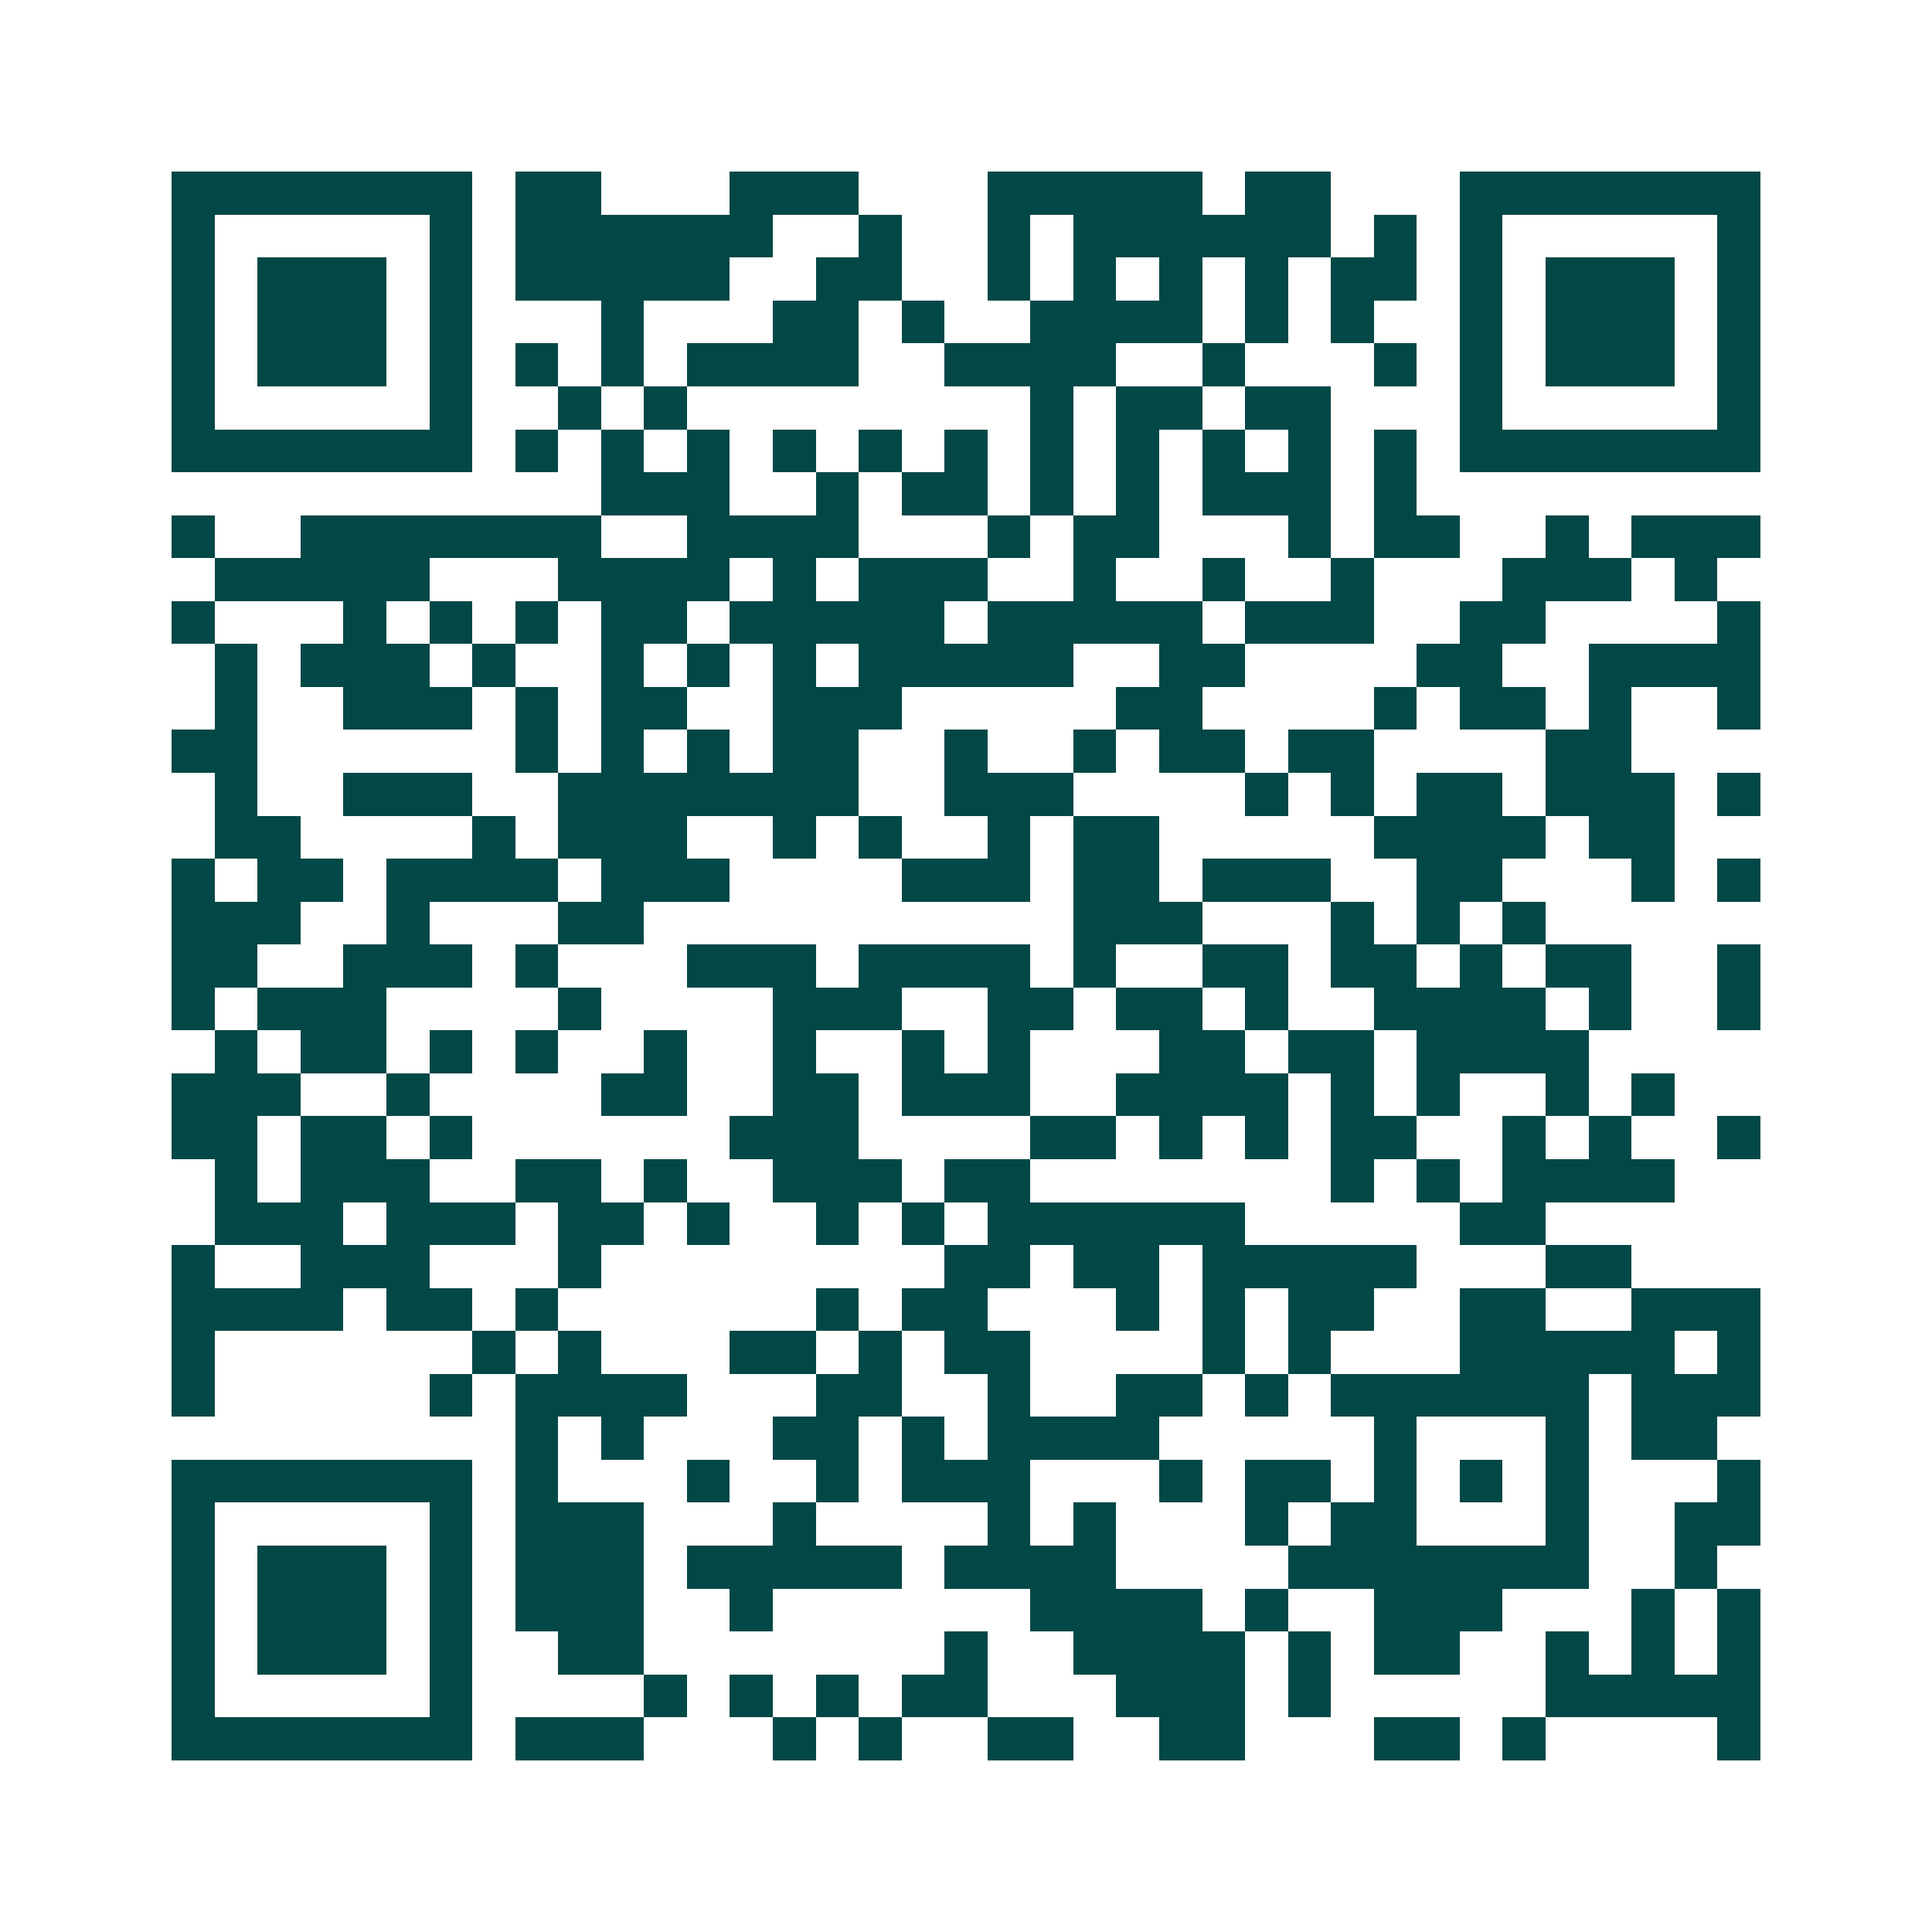 <svg xmlns="http://www.w3.org/2000/svg" width="200" height="200" viewBox="0 0 45 45" shape-rendering="crispEdges"><path fill="#ffffff" d="M0 0h45v45H0z"/><path stroke="#014847" d="M4 4.5h7m1 0h2m3 0h3m3 0h5m1 0h2m3 0h7M4 5.5h1m5 0h1m1 0h6m2 0h1m2 0h1m1 0h6m1 0h1m1 0h1m5 0h1M4 6.5h1m1 0h3m1 0h1m1 0h5m2 0h2m2 0h1m1 0h1m1 0h1m1 0h1m1 0h2m1 0h1m1 0h3m1 0h1M4 7.5h1m1 0h3m1 0h1m3 0h1m3 0h2m1 0h1m2 0h4m1 0h1m1 0h1m2 0h1m1 0h3m1 0h1M4 8.5h1m1 0h3m1 0h1m1 0h1m1 0h1m1 0h4m2 0h4m2 0h1m3 0h1m1 0h1m1 0h3m1 0h1M4 9.5h1m5 0h1m2 0h1m1 0h1m8 0h1m1 0h2m1 0h2m3 0h1m5 0h1M4 10.5h7m1 0h1m1 0h1m1 0h1m1 0h1m1 0h1m1 0h1m1 0h1m1 0h1m1 0h1m1 0h1m1 0h1m1 0h7M14 11.5h3m2 0h1m1 0h2m1 0h1m1 0h1m1 0h3m1 0h1M4 12.5h1m2 0h7m2 0h4m3 0h1m1 0h2m3 0h1m1 0h2m2 0h1m1 0h3M5 13.5h5m3 0h4m1 0h1m1 0h3m2 0h1m2 0h1m2 0h1m3 0h3m1 0h1M4 14.5h1m3 0h1m1 0h1m1 0h1m1 0h2m1 0h5m1 0h5m1 0h3m2 0h2m4 0h1M5 15.5h1m1 0h3m1 0h1m2 0h1m1 0h1m1 0h1m1 0h5m2 0h2m4 0h2m2 0h4M5 16.5h1m2 0h3m1 0h1m1 0h2m2 0h3m5 0h2m4 0h1m1 0h2m1 0h1m2 0h1M4 17.5h2m6 0h1m1 0h1m1 0h1m1 0h2m2 0h1m2 0h1m1 0h2m1 0h2m4 0h2M5 18.5h1m2 0h3m2 0h7m2 0h3m4 0h1m1 0h1m1 0h2m1 0h3m1 0h1M5 19.5h2m4 0h1m1 0h3m2 0h1m1 0h1m2 0h1m1 0h2m5 0h4m1 0h2M4 20.5h1m1 0h2m1 0h4m1 0h3m4 0h3m1 0h2m1 0h3m2 0h2m3 0h1m1 0h1M4 21.5h3m2 0h1m3 0h2m10 0h3m3 0h1m1 0h1m1 0h1M4 22.5h2m2 0h3m1 0h1m3 0h3m1 0h4m1 0h1m2 0h2m1 0h2m1 0h1m1 0h2m2 0h1M4 23.5h1m1 0h3m4 0h1m4 0h3m2 0h2m1 0h2m1 0h1m2 0h4m1 0h1m2 0h1M5 24.5h1m1 0h2m1 0h1m1 0h1m2 0h1m2 0h1m2 0h1m1 0h1m3 0h2m1 0h2m1 0h4M4 25.5h3m2 0h1m4 0h2m2 0h2m1 0h3m2 0h4m1 0h1m1 0h1m2 0h1m1 0h1M4 26.5h2m1 0h2m1 0h1m6 0h3m4 0h2m1 0h1m1 0h1m1 0h2m2 0h1m1 0h1m2 0h1M5 27.5h1m1 0h3m2 0h2m1 0h1m2 0h3m1 0h2m7 0h1m1 0h1m1 0h4M5 28.5h3m1 0h3m1 0h2m1 0h1m2 0h1m1 0h1m1 0h6m5 0h2M4 29.5h1m2 0h3m3 0h1m8 0h2m1 0h2m1 0h5m3 0h2M4 30.5h4m1 0h2m1 0h1m6 0h1m1 0h2m3 0h1m1 0h1m1 0h2m2 0h2m2 0h3M4 31.5h1m6 0h1m1 0h1m3 0h2m1 0h1m1 0h2m4 0h1m1 0h1m3 0h5m1 0h1M4 32.5h1m5 0h1m1 0h4m3 0h2m2 0h1m2 0h2m1 0h1m1 0h6m1 0h3M12 33.5h1m1 0h1m3 0h2m1 0h1m1 0h4m5 0h1m3 0h1m1 0h2M4 34.5h7m1 0h1m3 0h1m2 0h1m1 0h3m3 0h1m1 0h2m1 0h1m1 0h1m1 0h1m3 0h1M4 35.5h1m5 0h1m1 0h3m3 0h1m4 0h1m1 0h1m3 0h1m1 0h2m3 0h1m2 0h2M4 36.5h1m1 0h3m1 0h1m1 0h3m1 0h5m1 0h4m4 0h7m2 0h1M4 37.5h1m1 0h3m1 0h1m1 0h3m2 0h1m6 0h4m1 0h1m2 0h3m3 0h1m1 0h1M4 38.5h1m1 0h3m1 0h1m2 0h2m7 0h1m2 0h4m1 0h1m1 0h2m2 0h1m1 0h1m1 0h1M4 39.5h1m5 0h1m4 0h1m1 0h1m1 0h1m1 0h2m3 0h3m1 0h1m5 0h5M4 40.5h7m1 0h3m3 0h1m1 0h1m2 0h2m2 0h2m3 0h2m1 0h1m4 0h1"/></svg>
